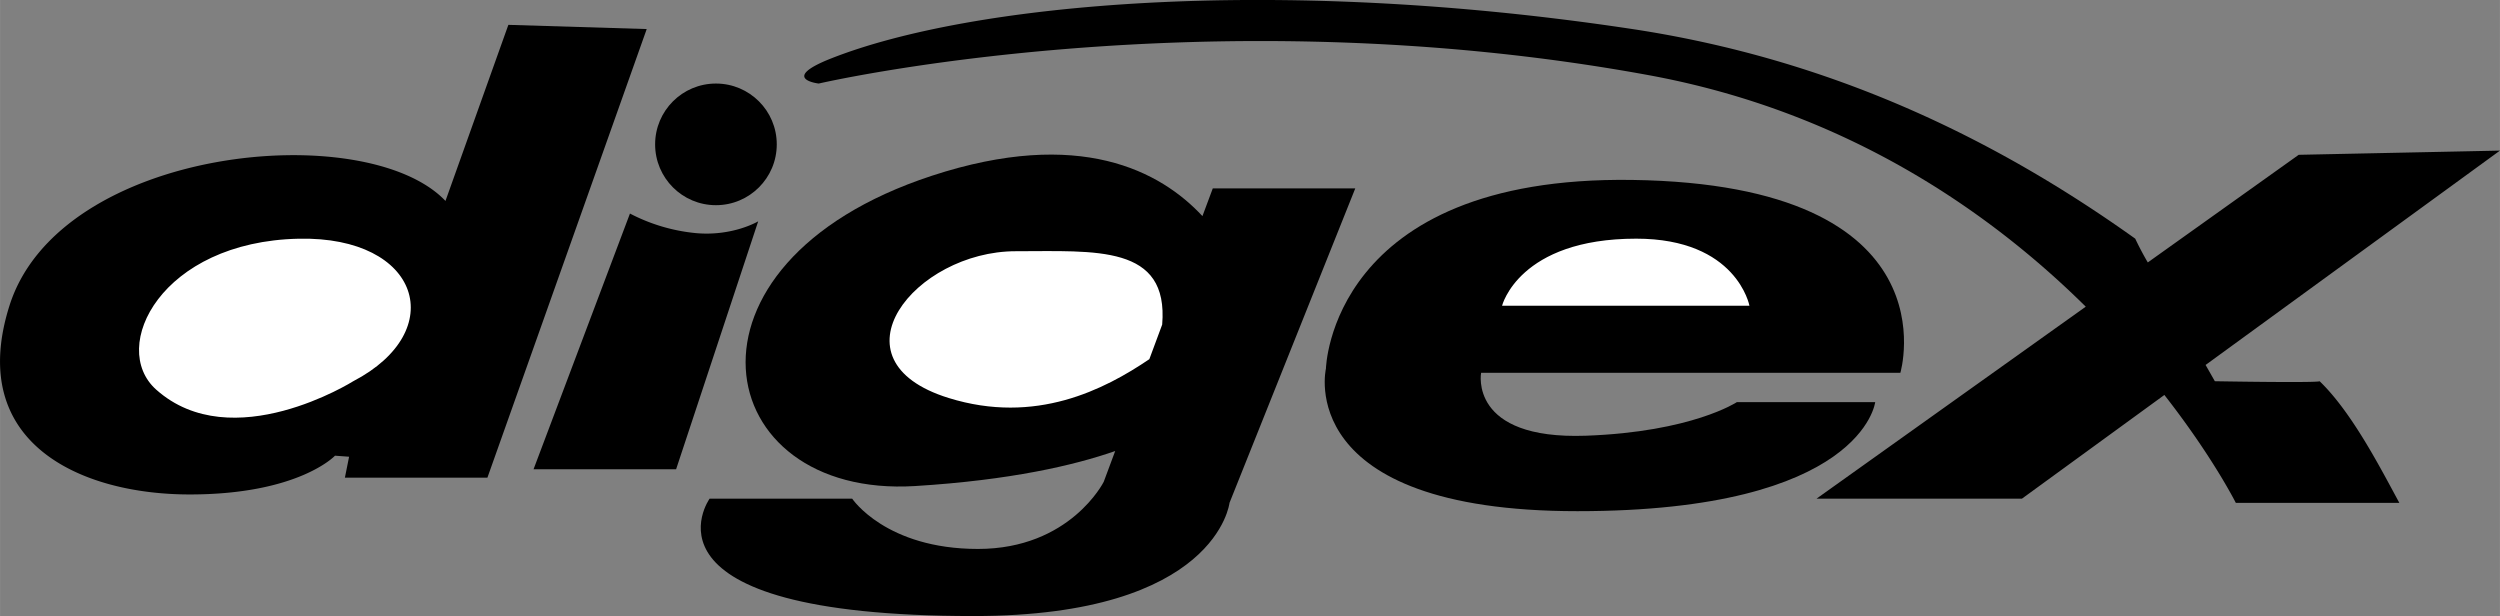 <svg xmlns="http://www.w3.org/2000/svg" width="2500" height="616" viewBox="0 0 55.327 13.633"><rect x="0" y="0" width="55.327" height="13.633" fill="#808080" stroke="none"/><path d="M14.312.643l-3.526 9.929H7.632l.093-.464-.312-.023s-.802.858-3.215.858c-2.412 0-4.95-1.135-3.99-4.176 1.114-3.526 7.887-4.176 9.65-2.32L11.25.55l3.062.093zM13.941 4.726l-2.134 5.66h3.155l1.817-5.488s-.56.336-1.381.261a3.967 3.967 0 0 1-1.457-.433z"/><circle cx="15.844" cy="3.195" r="1.346"/><path d="M26.84 4.169l-.229.614c-.924-.994-2.716-1.966-5.989-.893-5.939 1.949-4.918 7.146-.371 6.867 2.112-.13 3.523-.459 4.429-.775l-.254.682s-.742 1.485-2.783 1.485c-2.042 0-2.784-1.113-2.784-1.113h-3.155s-1.856 2.598 5.846 2.598c5.382 0 5.66-2.505 5.66-2.505l2.783-6.959H26.84z"/><path d="M49.017 8.437l-.205-.36 6.515-4.744-4.454.093-3.34 2.382a6.73 6.73 0 0 1-.278-.526C44.163 3.074 40.536 1.31 36.12.642c-7.98-1.206-14.661-.557-17.723.65-1.158.456-.278.557-.278.557S26.68-.138 36.49 1.664c4.381.805 7.556 3.031 9.67 5.123l-5.958 4.249h4.546L47.9 8.741c1.074 1.374 1.581 2.388 1.581 2.388H53.1c-.424-.782-1.05-2.003-1.763-2.691-.122.038-2.32-.001-2.32-.001z"/><path d="M32.778 8.251h9.279s1.235-4.169-5.939-4.269c-6.681-.093-6.774 4.176-6.774 4.176s-.742 3.155 5.567 3.155c6.31 0 6.589-2.413 6.589-2.413h-3.062s-.993.659-3.341.743c-2.597.093-2.319-1.392-2.319-1.392z"/><path d="M7.817 8.437s-2.681 1.685-4.361.186c-1.055-.94.113-3.277 3.155-3.34 2.692-.057 3.341 2.041 1.206 3.154zM20.994 8.808c-2.691-.835-.742-3.248 1.485-3.248 1.769 0 3.39-.152 3.241 1.624l-.284.765c-.991.671-2.515 1.458-4.442.859zM38.717 6.767h-5.475s.371-1.485 2.969-1.485c2.229 0 2.506 1.485 2.506 1.485z" fill="#fff"/></svg>